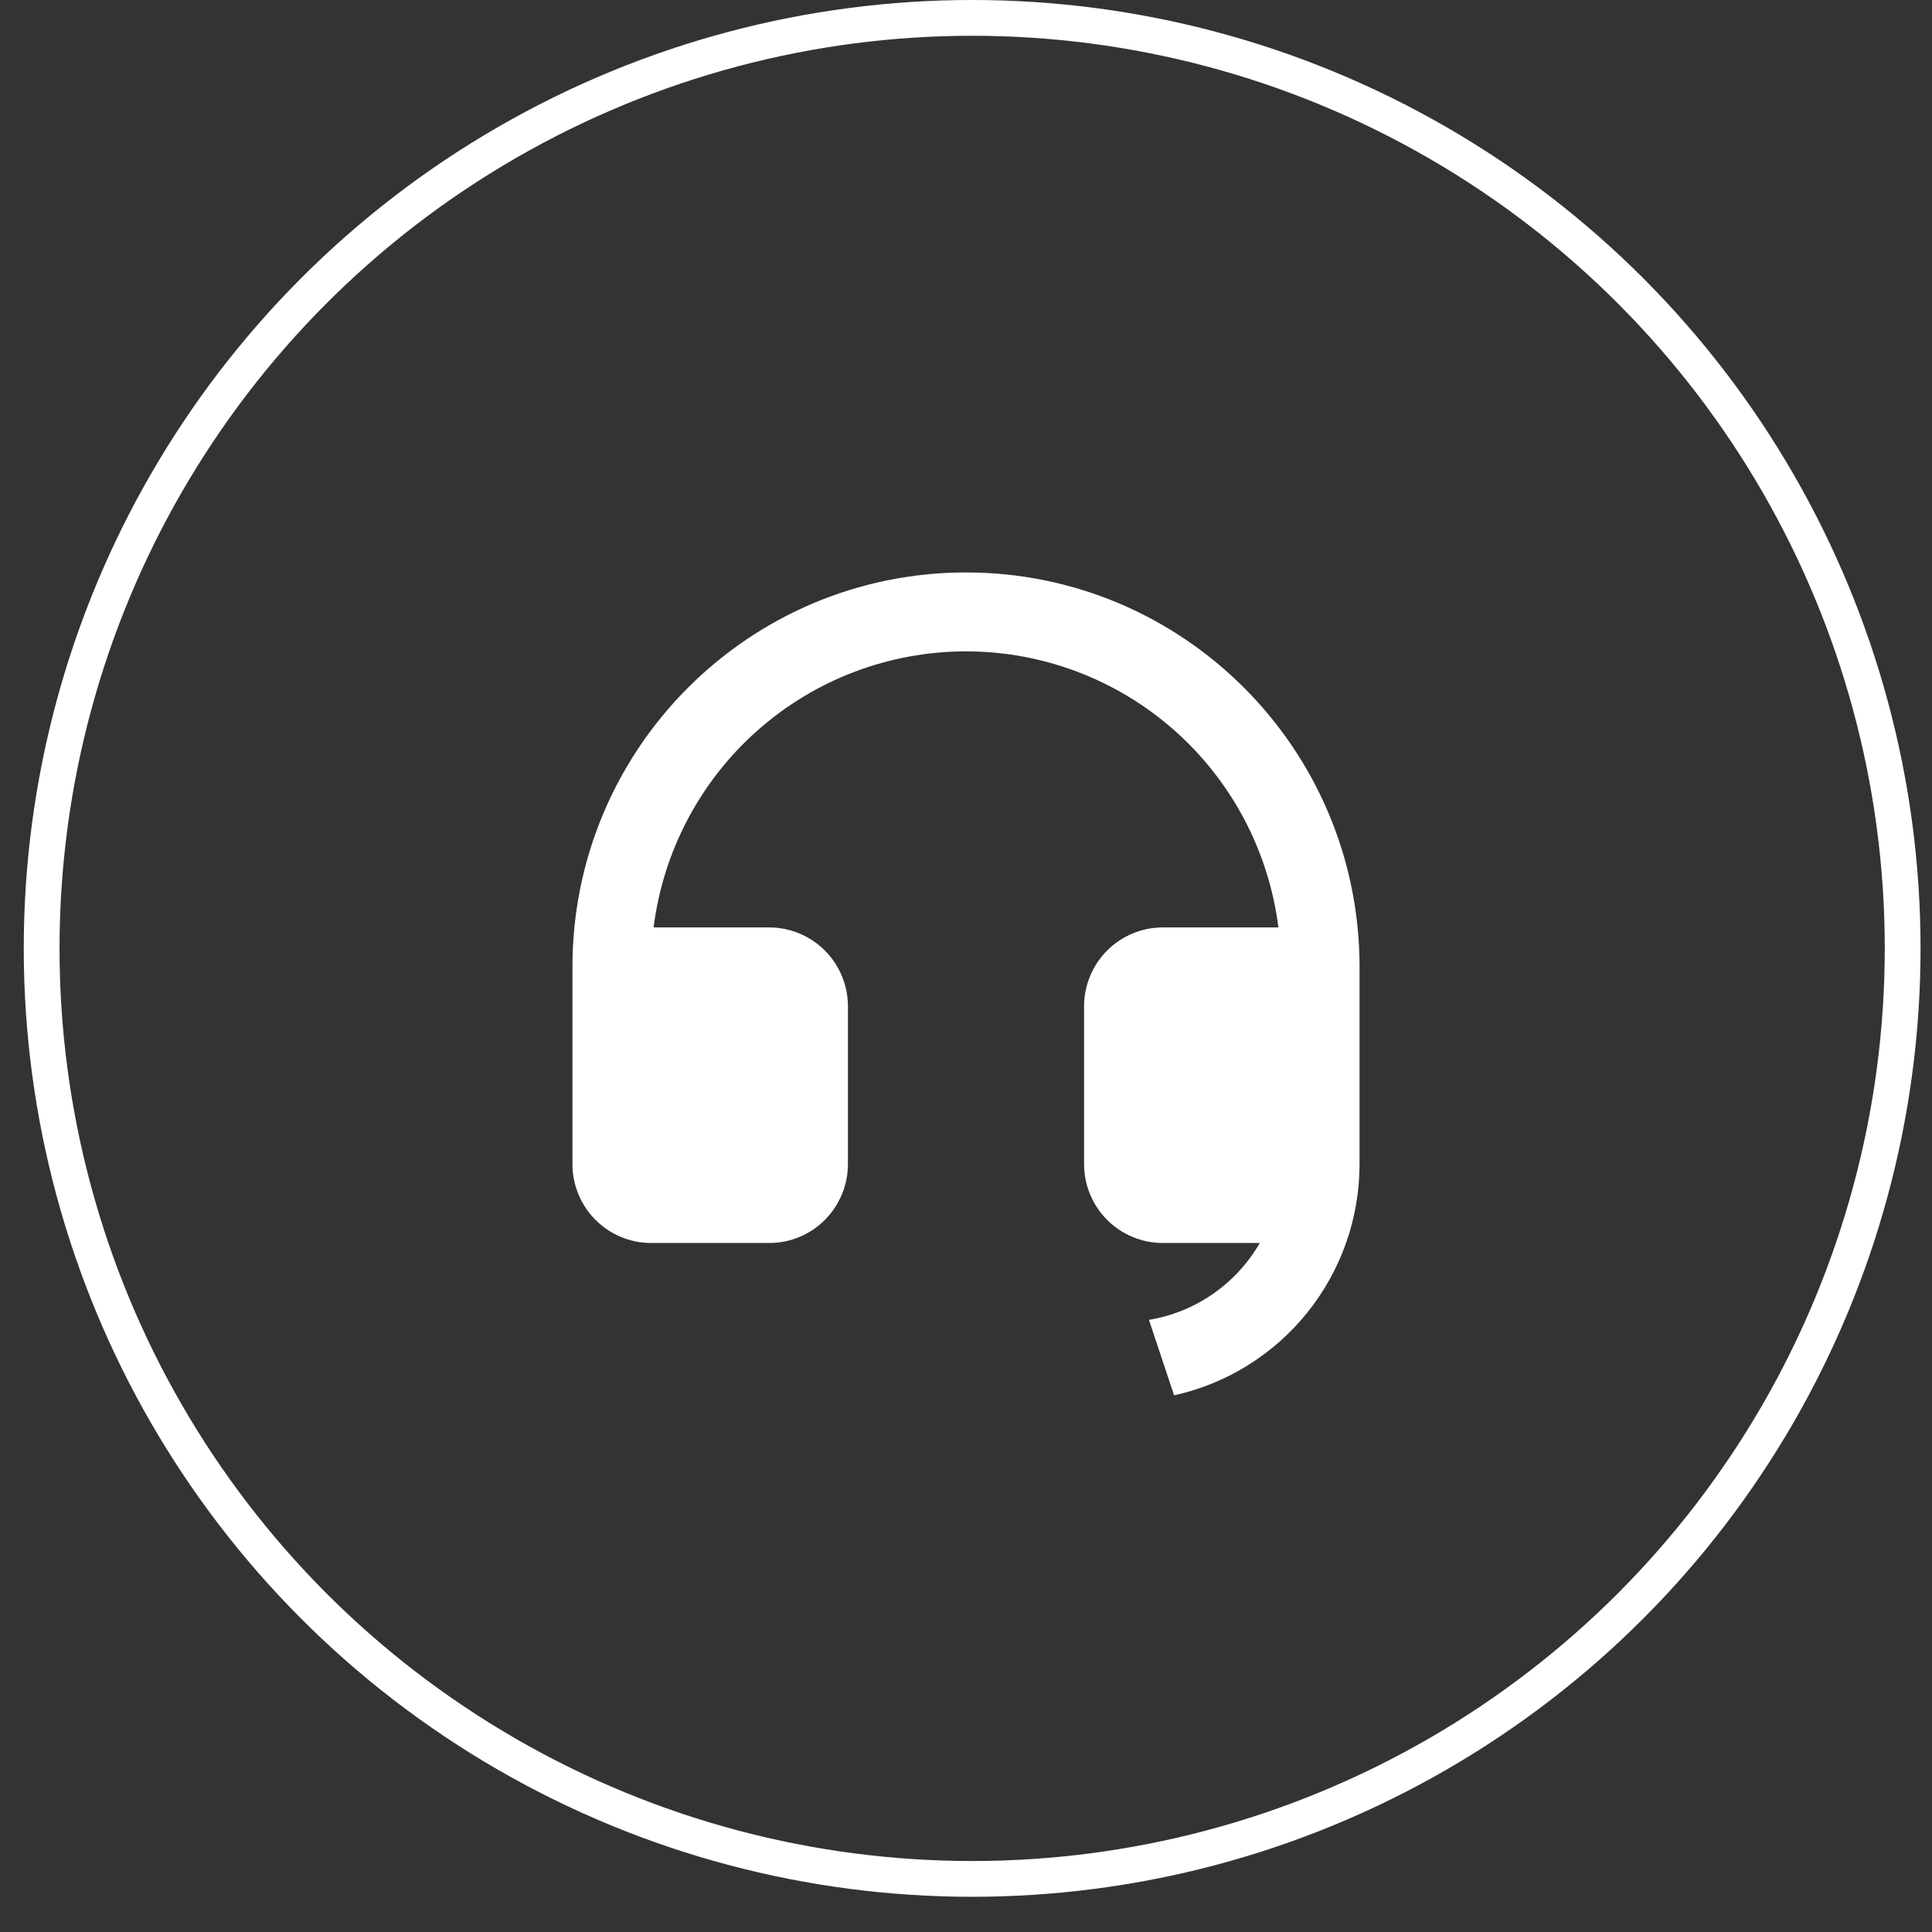 <svg width="54" height="54" viewBox="0 0 54 54" fill="none" xmlns="http://www.w3.org/2000/svg">
<rect x="0" y="0" width="54" height="54" fill="#333333" stroke="none"/>
<circle cx="27.172" cy="26.508" r="26.008" stroke="white"/>
<path d="M38 32.539C37.999 34.047 37.485 35.51 36.542 36.684C35.6 37.859 34.285 38.676 32.816 39L32.114 36.89C32.757 36.784 33.368 36.536 33.903 36.165C34.439 35.793 34.886 35.307 35.212 34.742H32.5C31.916 34.742 31.357 34.51 30.944 34.096C30.532 33.683 30.3 33.122 30.3 32.537V28.127C30.3 27.543 30.532 26.982 30.944 26.568C31.357 26.155 31.916 25.922 32.5 25.922H35.732C35.463 23.791 34.428 21.831 32.821 20.411C31.213 18.99 29.143 18.206 27 18.206C24.857 18.206 22.787 18.99 21.179 20.411C19.572 21.831 18.537 23.791 18.268 25.922H21.5C22.084 25.922 22.643 26.155 23.056 26.568C23.468 26.982 23.7 27.543 23.7 28.127V32.537C23.7 33.122 23.468 33.683 23.056 34.096C22.643 34.51 22.084 34.742 21.5 34.742H18.2C17.616 34.742 17.057 34.51 16.644 34.096C16.232 33.683 16 33.122 16 32.537V27.025C16 20.936 20.925 16 27 16C33.075 16 38 20.936 38 27.025V32.539Z" fill="white"/>
</svg>
